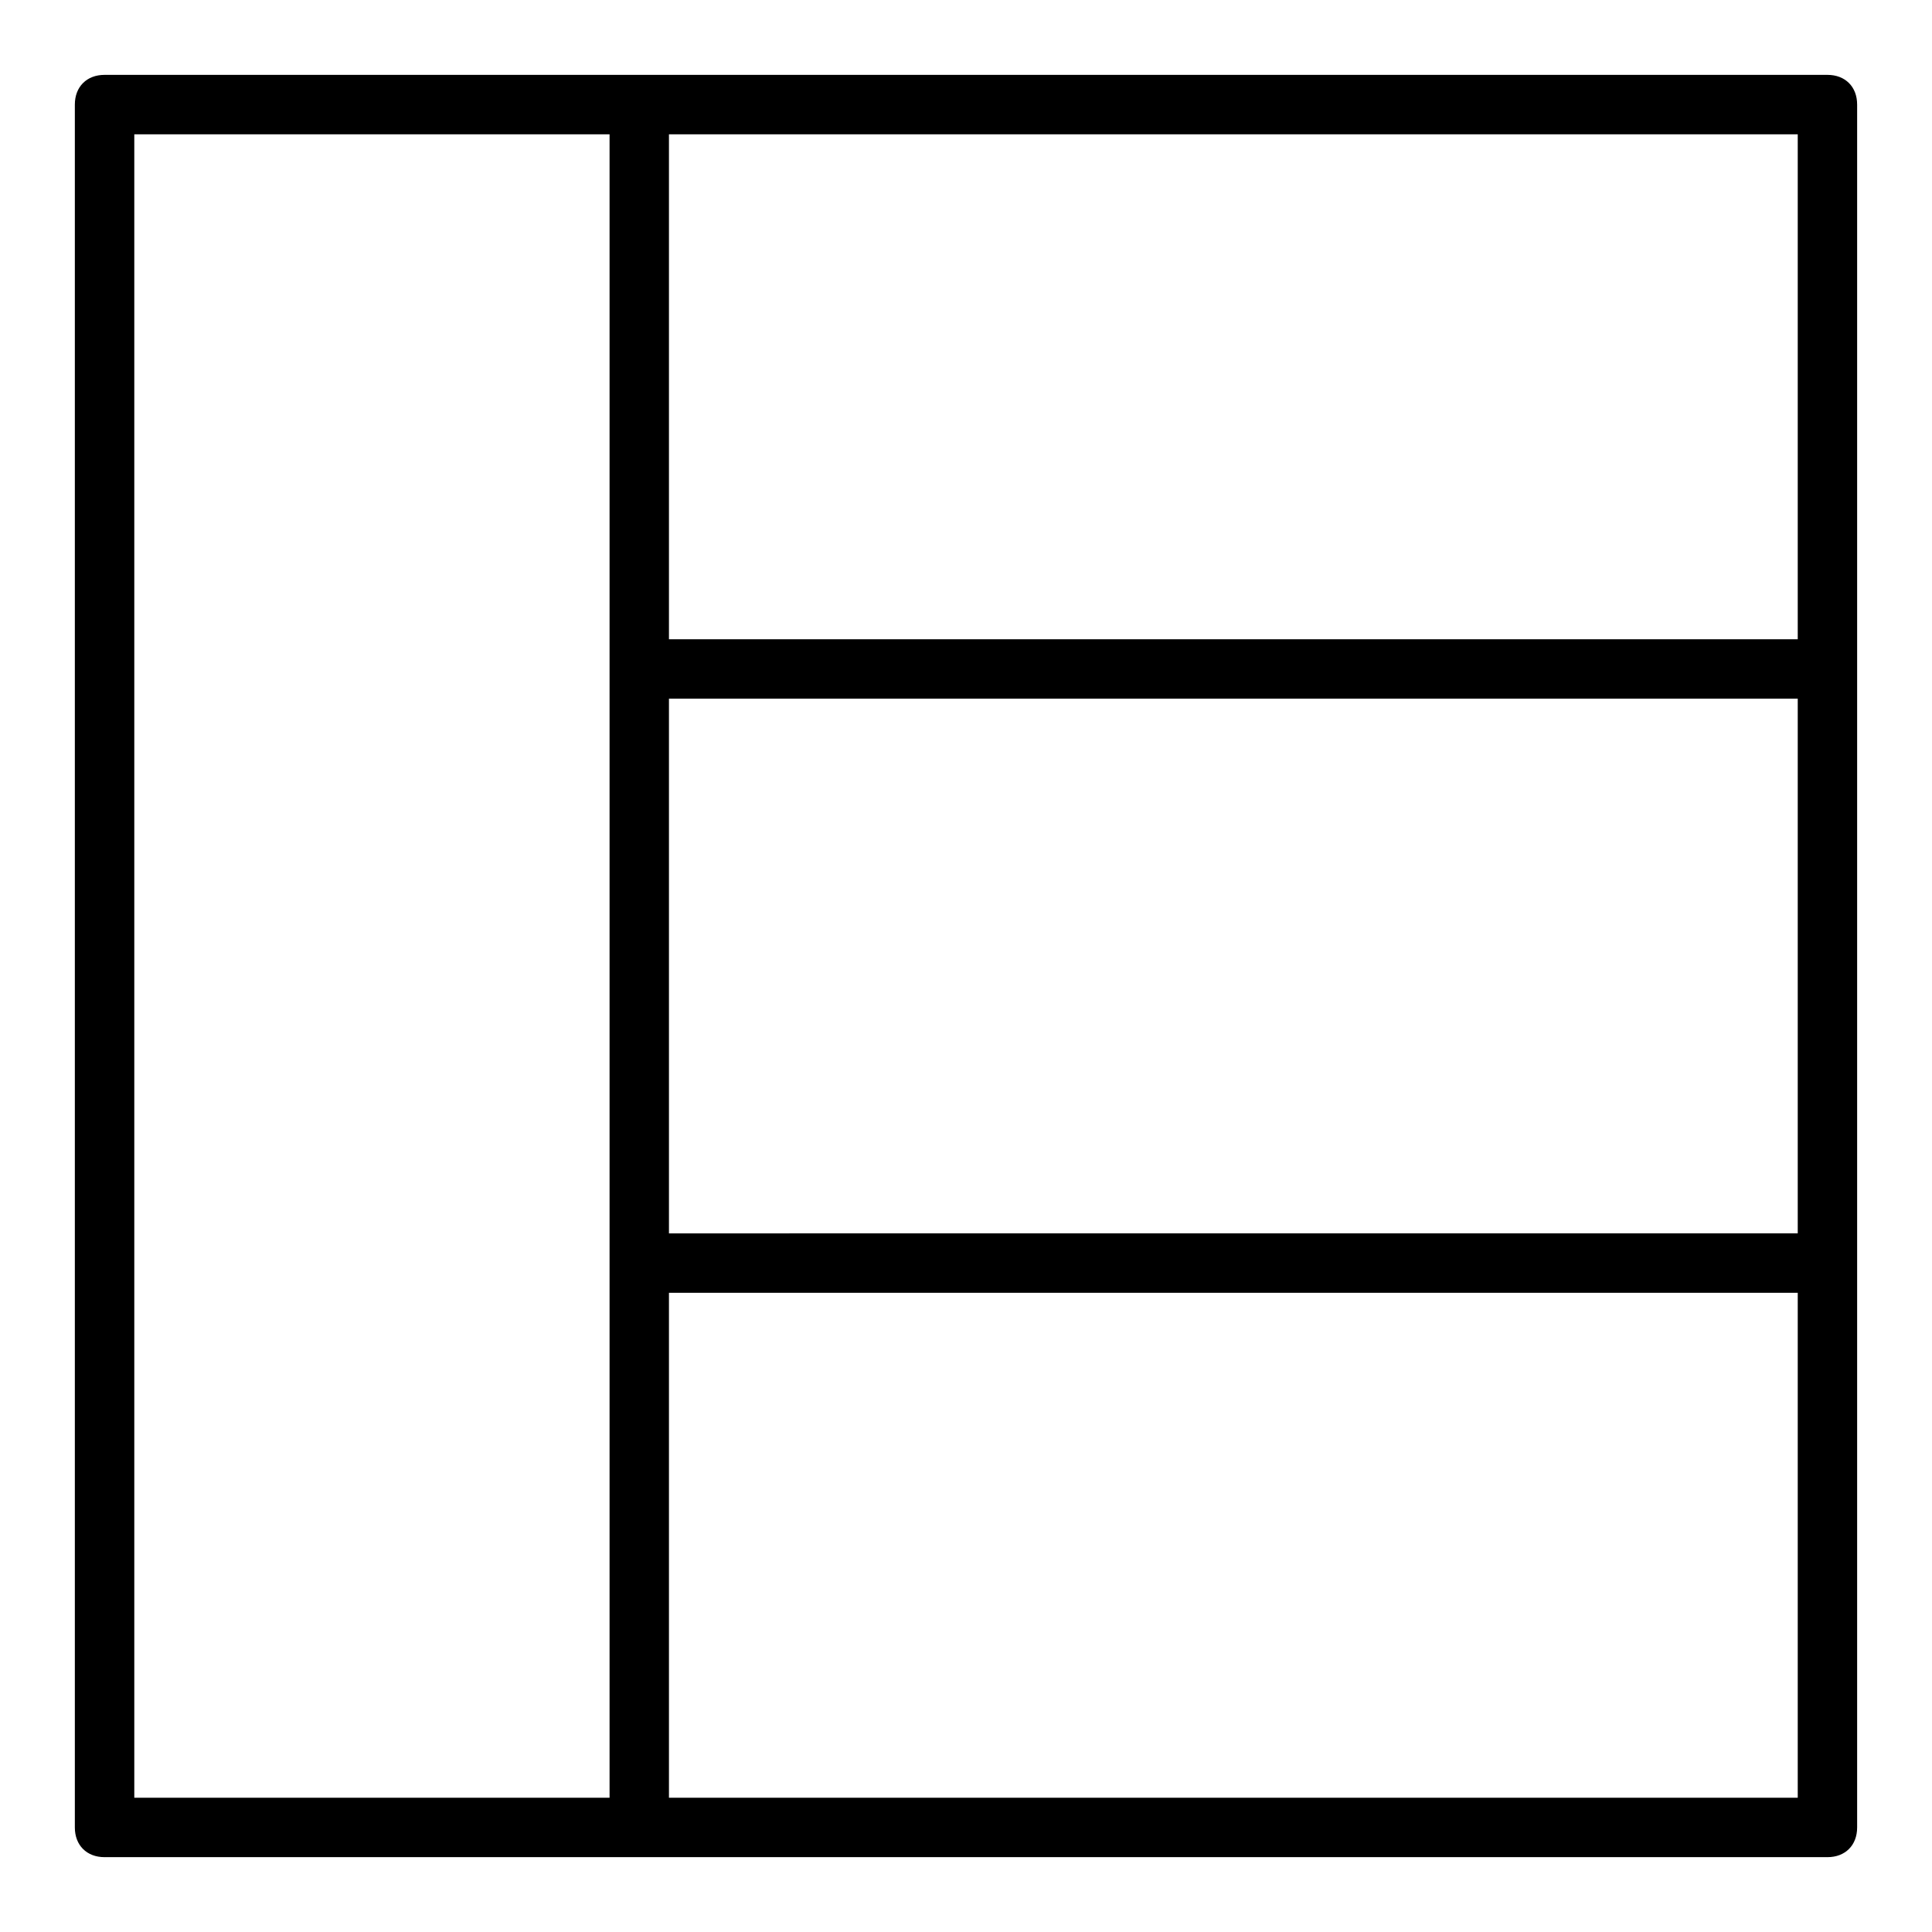 <?xml version="1.0" encoding="UTF-8"?>
<!-- Uploaded to: ICON Repo, www.iconrepo.com, Generator: ICON Repo Mixer Tools -->
<svg fill="#000000" width="800px" height="800px" version="1.1" viewBox="144 144 512 512" xmlns="http://www.w3.org/2000/svg">
 <path d="m628.29 163.84h-456.58c-4.723 0-7.875 3.152-7.875 7.875v456.58c0 4.723 3.152 7.871 7.875 7.871h456.58c4.723 0 7.871-3.148 7.871-7.871v-456.58c0-4.723-3.148-7.875-7.871-7.875zm-307.01 165.31h299.14v141.7l-299.14 0.004zm299.14-15.742h-299.14v-133.82h299.14zm-440.83-133.82h125.95v440.83h-125.95zm440.83 440.83h-299.14v-133.82h299.14z"/>
</svg>